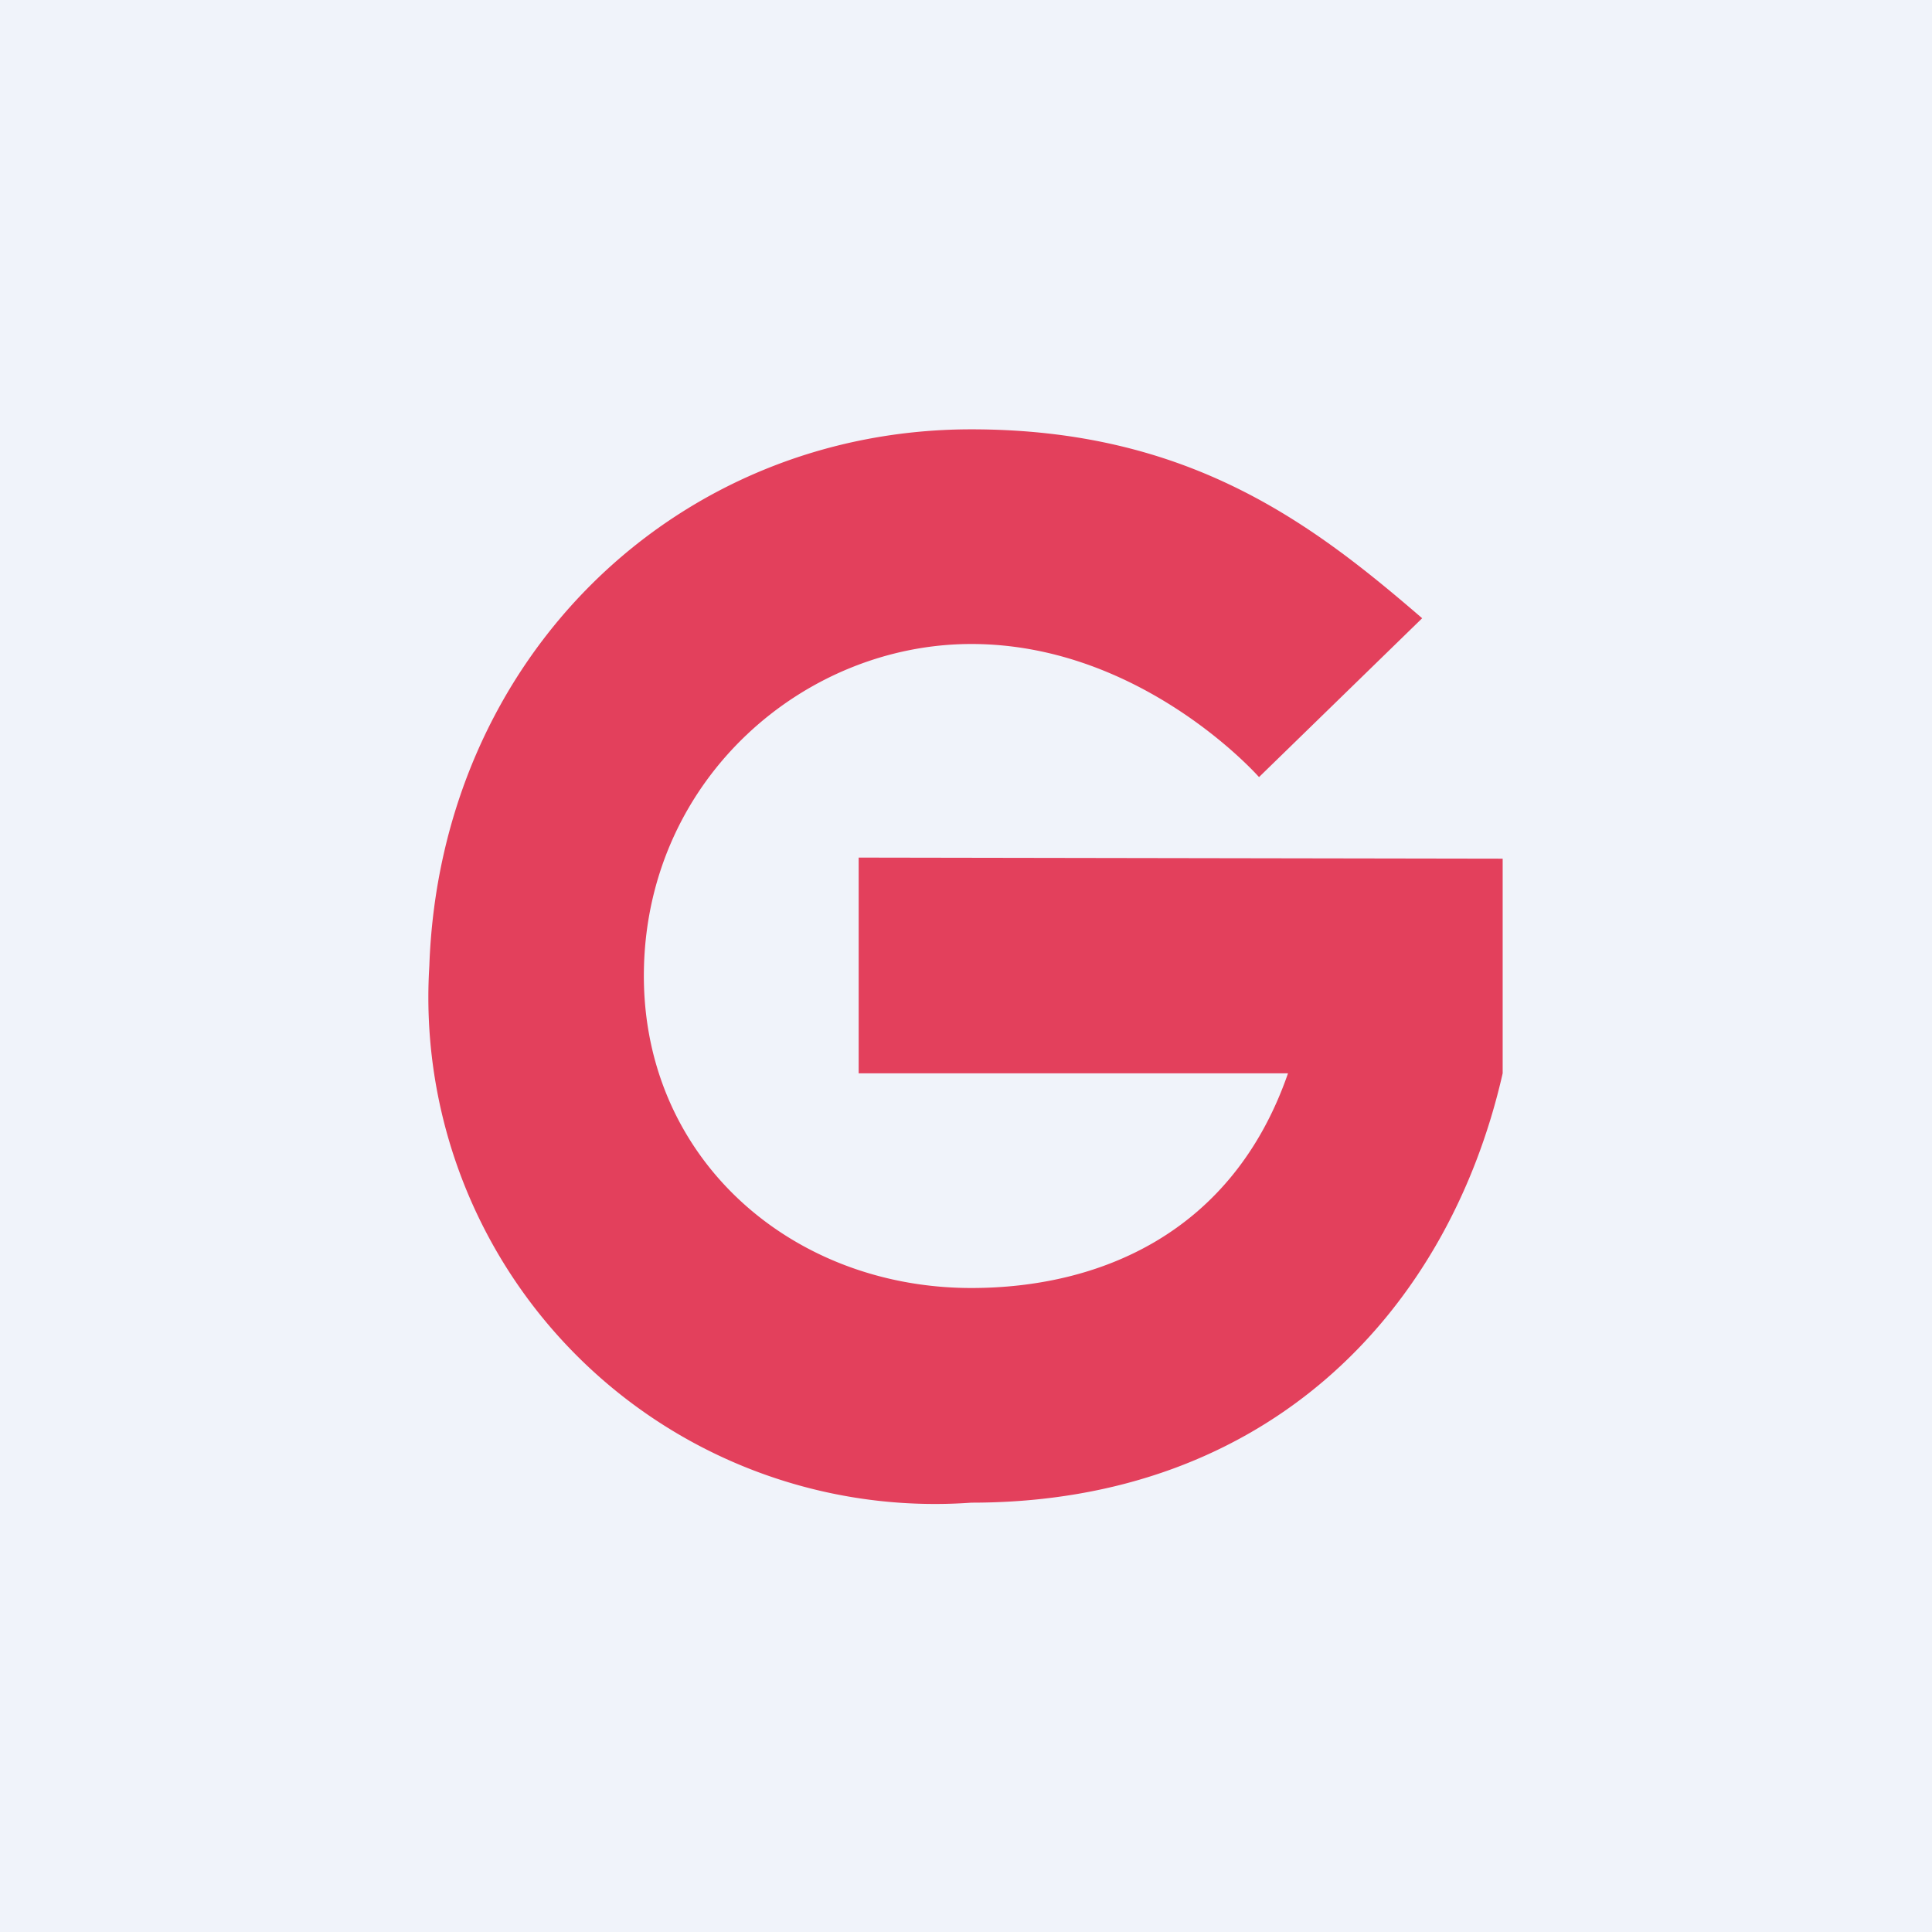 <!-- by TradingView --><svg width="18" height="18" viewBox="0 0 18 18" xmlns="http://www.w3.org/2000/svg"><path fill="#F0F3FA" d="M0 0h18v18H0z"/><path d="M14 8v2c-.5 2.2-2.17 4-4.95 4A4.72 4.72 0 0 1 4 9c.1-2.87 2.3-5 5.05-5 2.03 0 3.18.88 4.2 1.76l-1.52 1.48S10.64 6 9.05 6C7.5 6 6.05 7.24 6 9c-.05 1.76 1.35 3 3.05 3 1.18 0 2.43-.5 2.95-2H8V7.99L14 8Z" fill="#E3405C"/></svg>